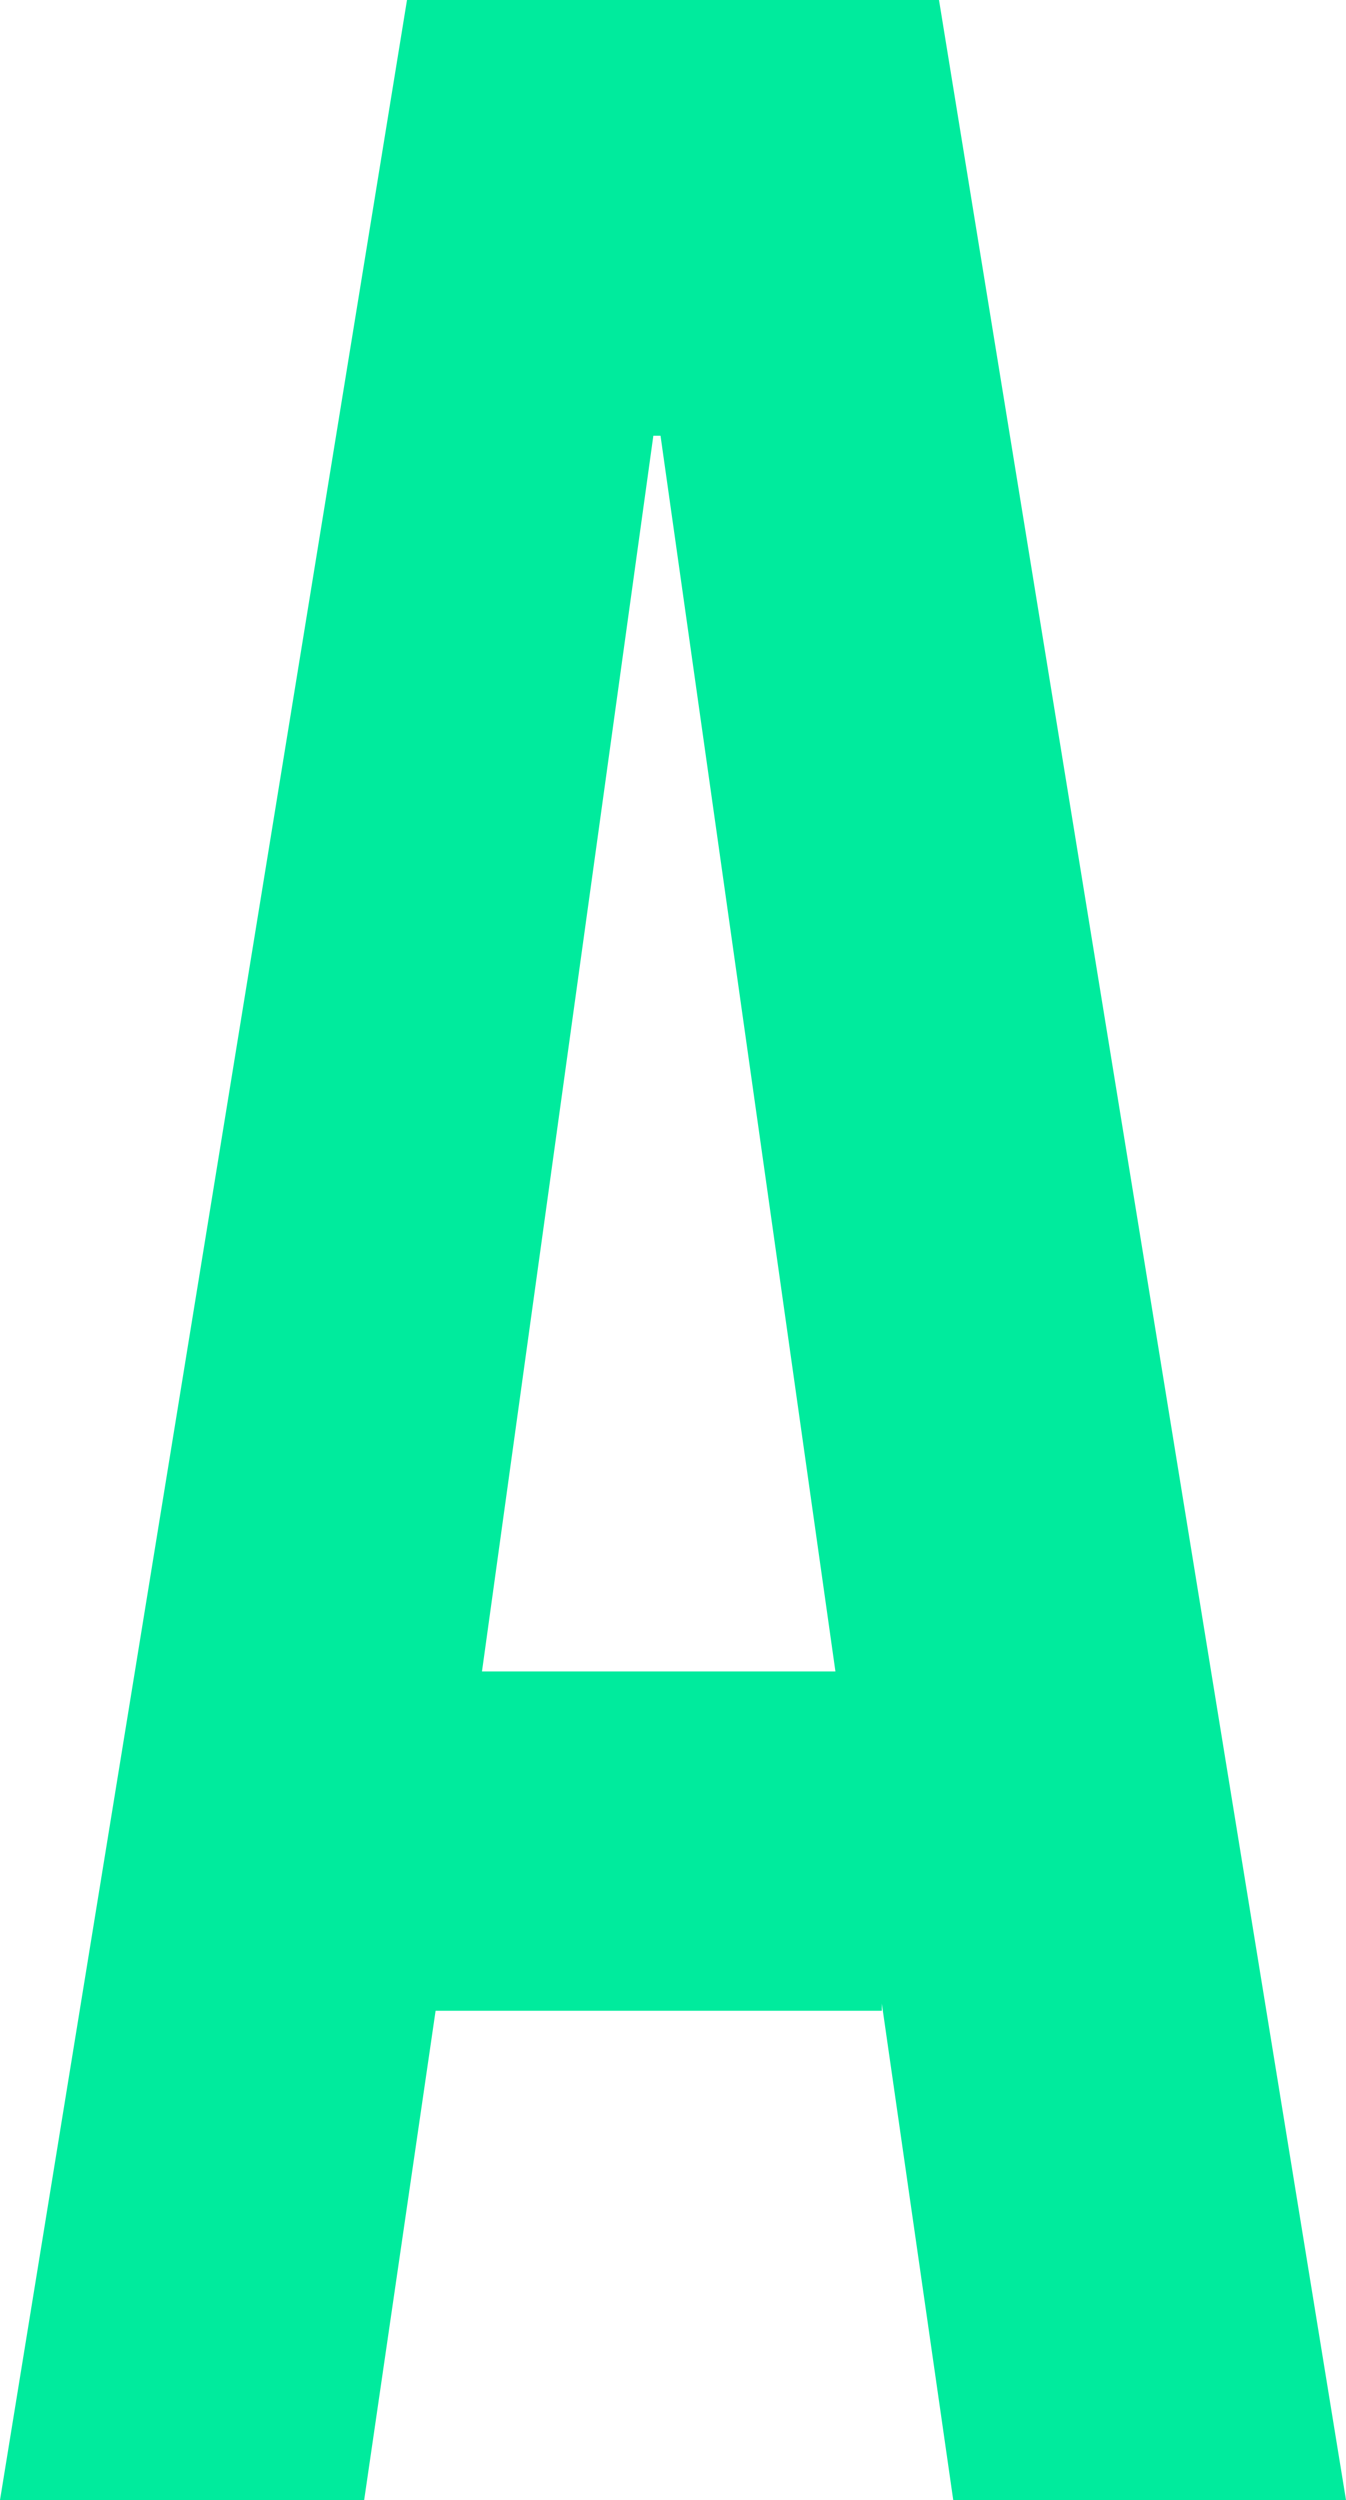 <?xml version="1.0" encoding="UTF-8"?><svg id="Livello_2" xmlns="http://www.w3.org/2000/svg" viewBox="0 0 140.75 261.35"><defs><style>.cls-1{fill:#00eb9d;}</style></defs><g id="Livello_1-2"><path class="cls-1" d="M42.56,0h55.63l42.56,261.35h-41.07l-7.47-51.9v.75H45.55l-7.47,51.15H0L42.56,0Zm44.8,174.73L69.07,45.55h-.75l-17.92,129.18h36.96Z"/></g></svg>